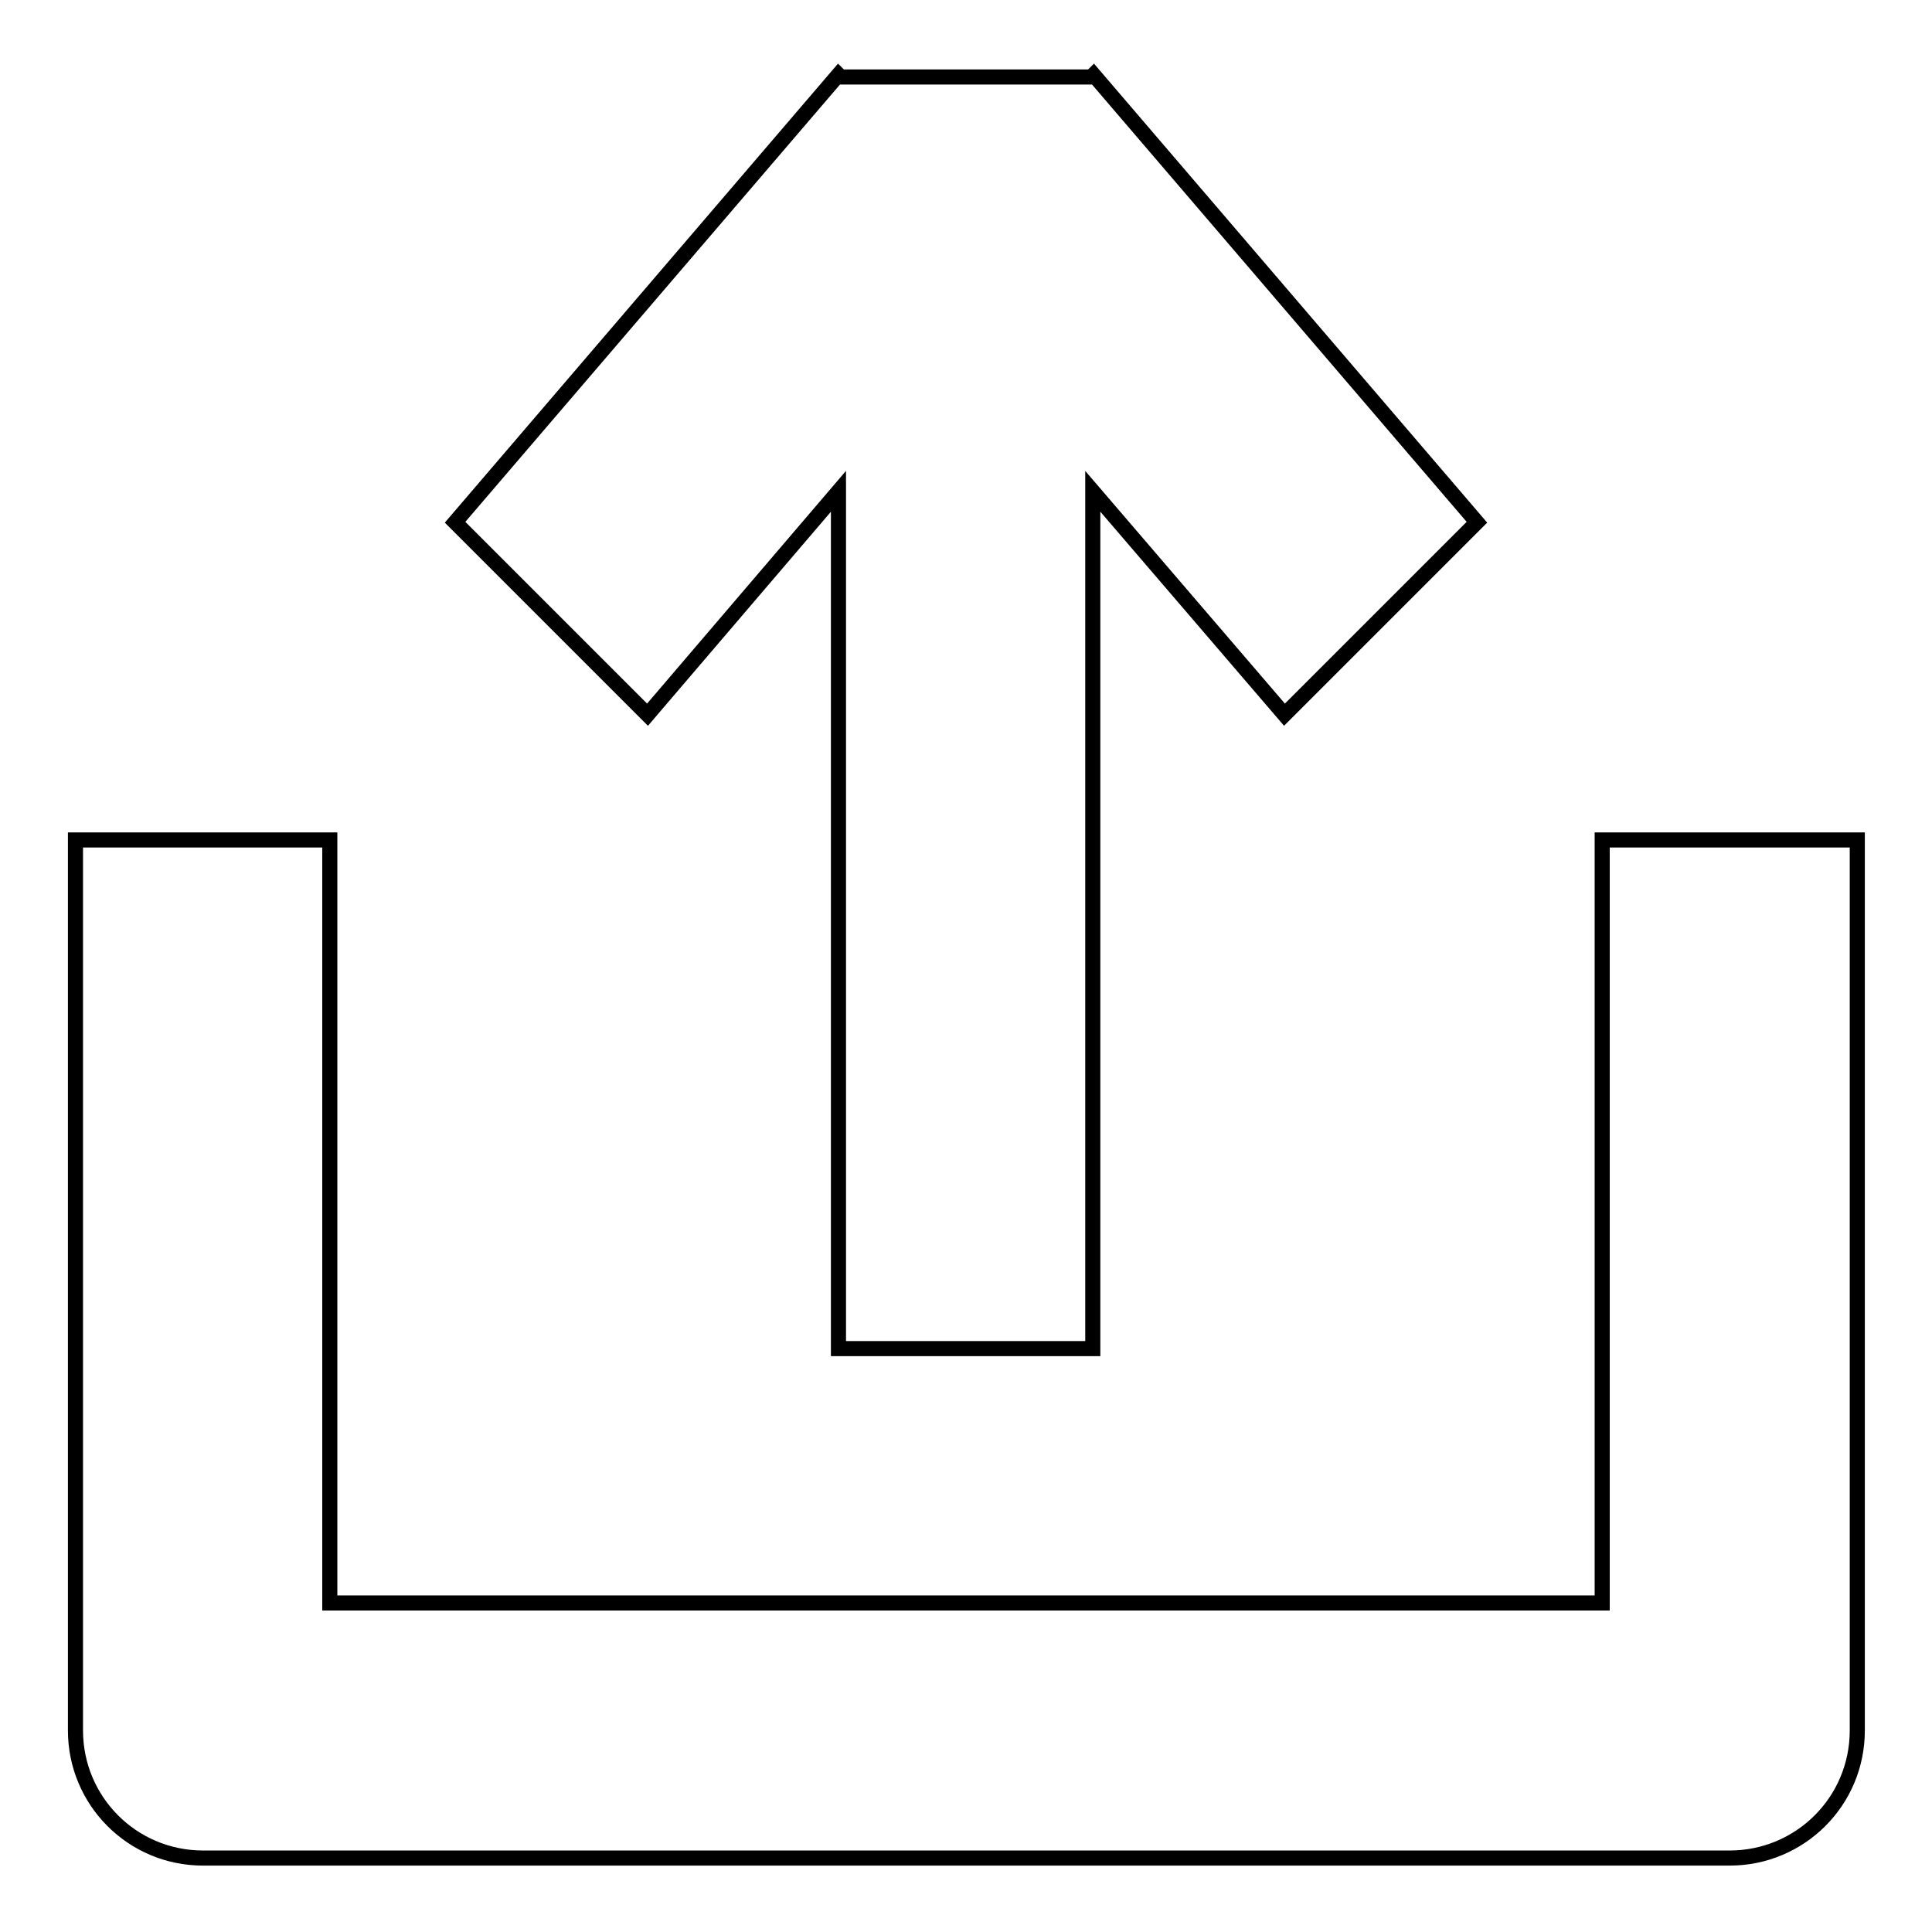 <?xml version="1.0" encoding="utf-8"?>
<!-- Svg Vector Icons : http://www.onlinewebfonts.com/icon -->
<!DOCTYPE svg PUBLIC "-//W3C//DTD SVG 1.1//EN" "http://www.w3.org/Graphics/SVG/1.1/DTD/svg11.dtd">
<svg version="1.1" xmlns="http://www.w3.org/2000/svg" xmlns:xlink="http://www.w3.org/1999/xlink" x="0px" y="0px" viewBox="0 0 256 256" enable-background="new 0 0 256 256" xml:space="preserve">
<g> <path stroke-width="2" fill-opacity="0" stroke="#000000"  d="M111.1,65.1v113.6h33.7V65.1l25.4,29.6l25.5-25.5L144.9,9.9l-0.3,0.3h-33.2l-0.3-0.3L60.3,69.2l25.5,25.5 L111.1,65.1z M212.3,111.3v101.1H43.7V111.3H10v118c0,9.3,7.5,16.9,16.9,16.9l0,0h202.3c9.3,0,16.9-7.5,16.9-16.9l0,0v-118H212.3 L212.3,111.3z"/></g>
</svg>